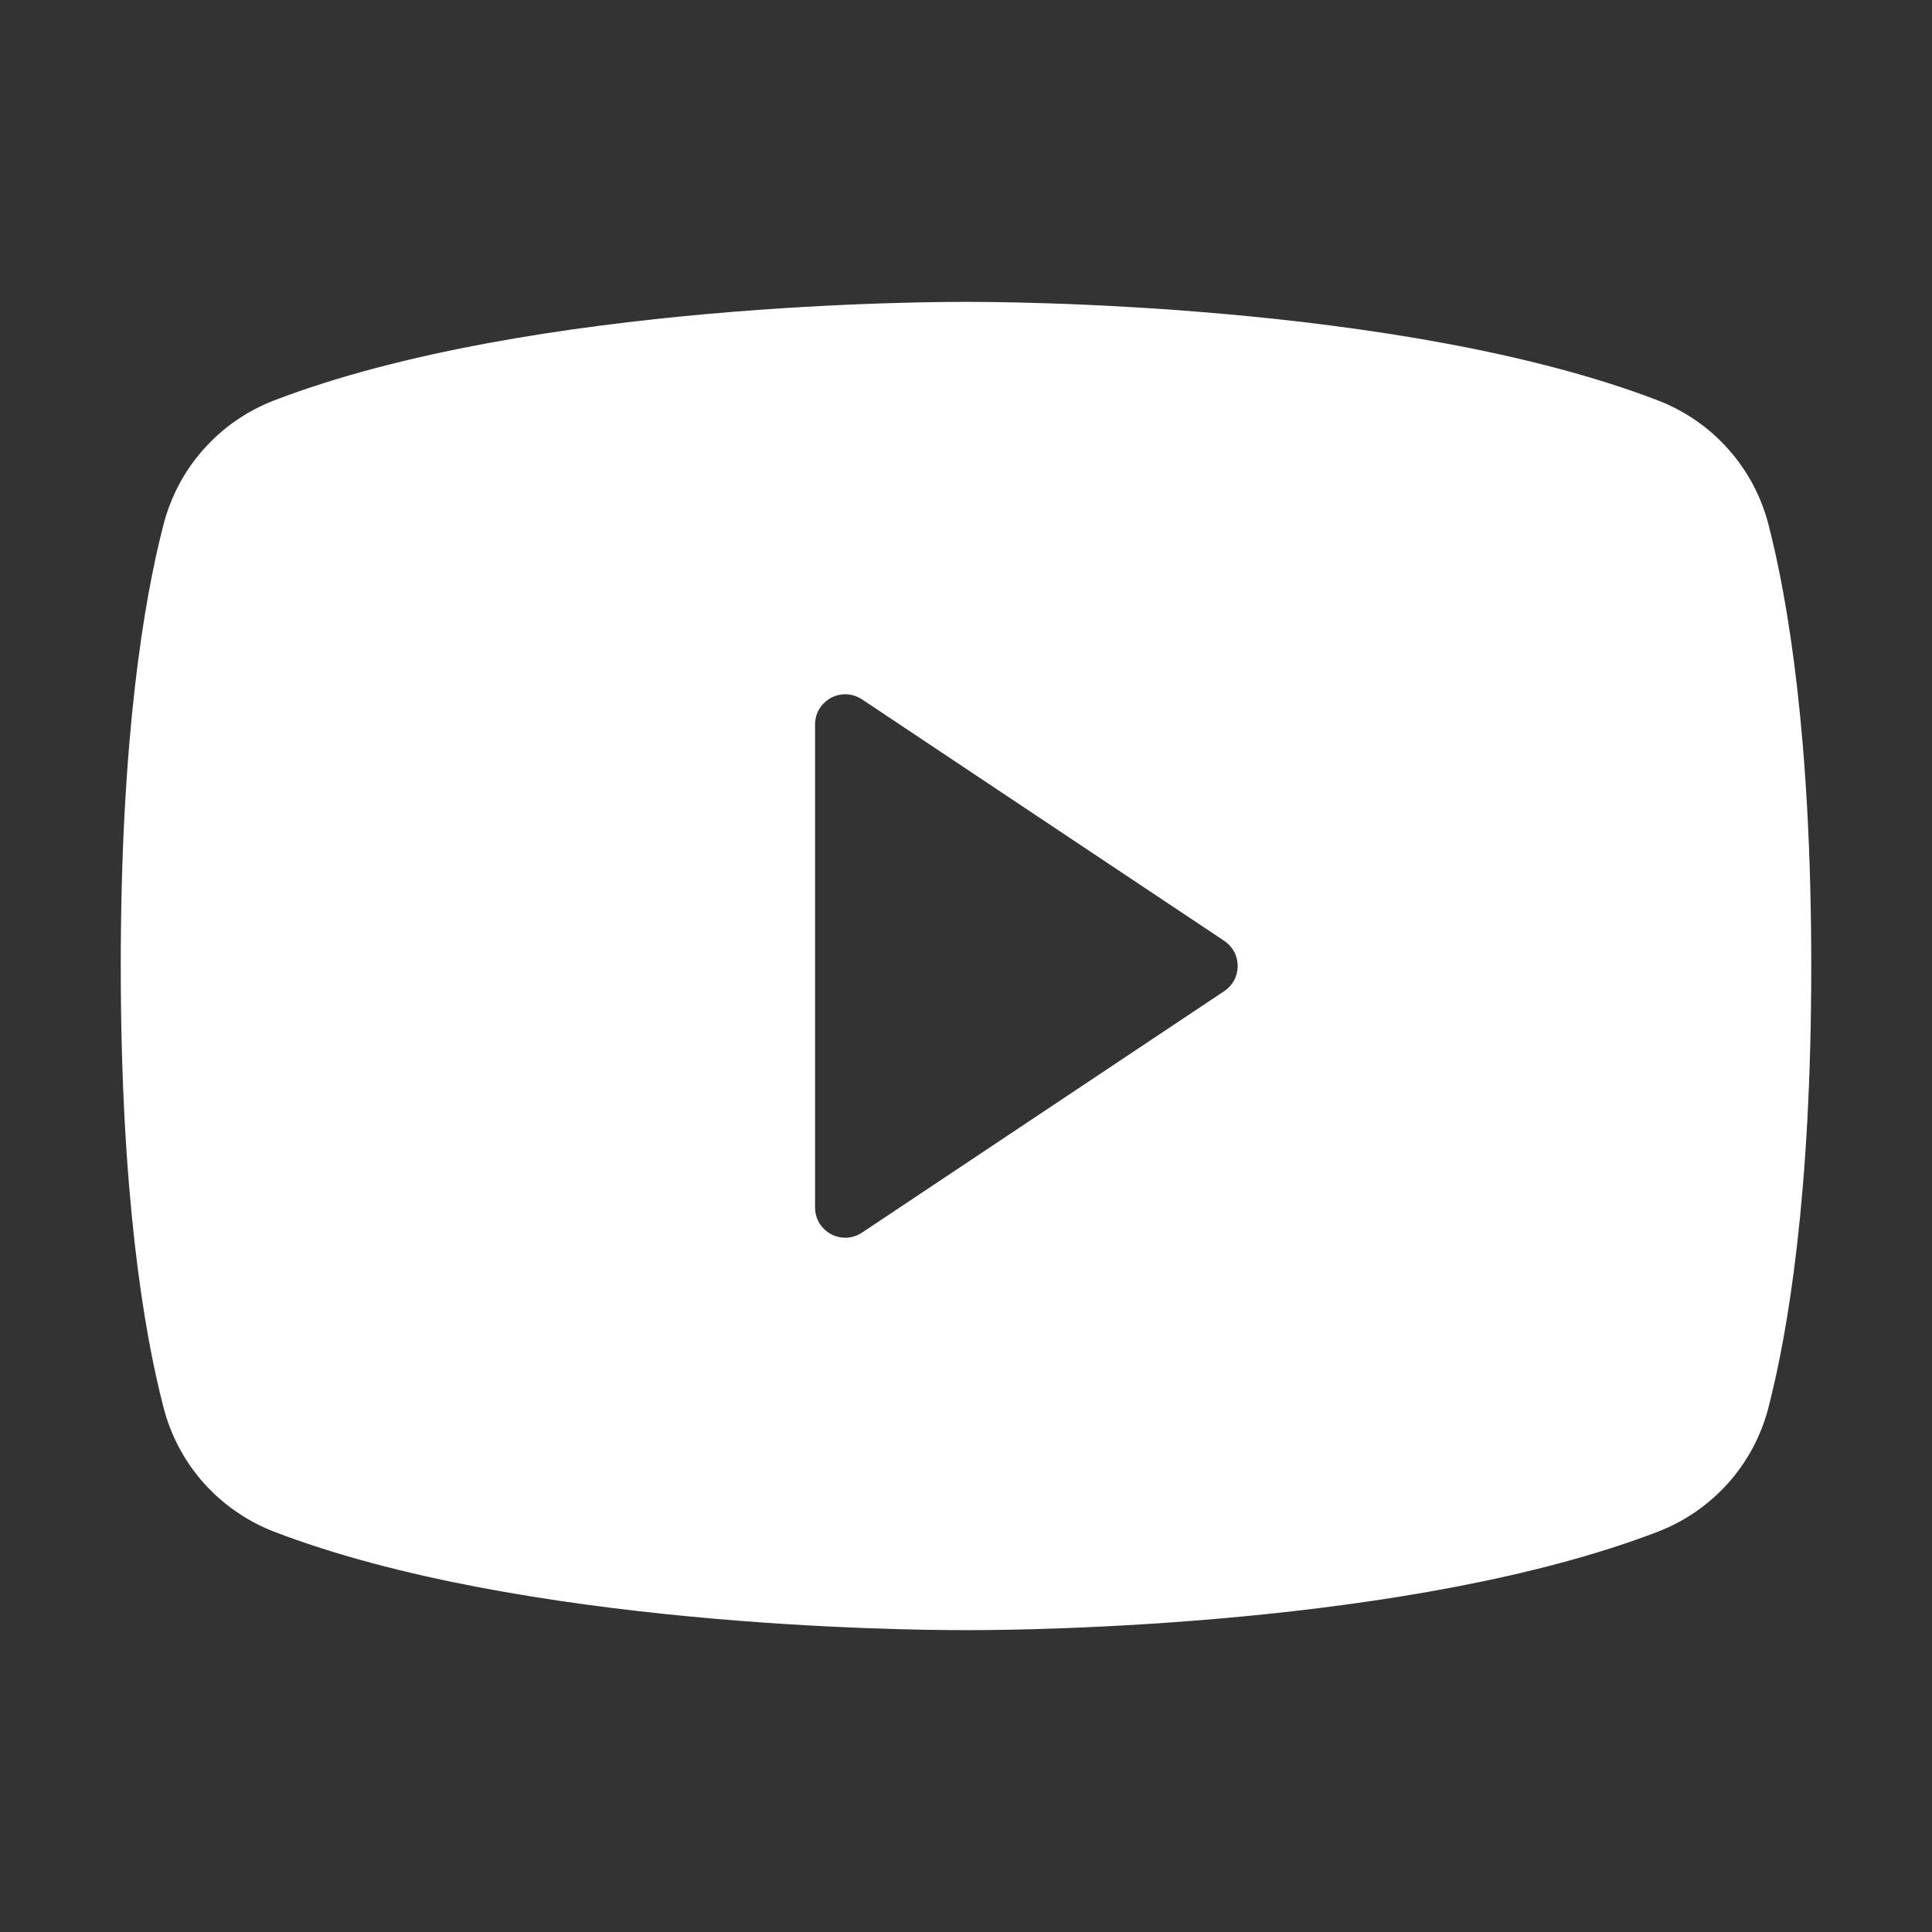 <svg width="16" height="16" viewBox="0 0 16 16" fill="none" xmlns="http://www.w3.org/2000/svg">
<rect x="0" y="0" width="16" height="16" fill="#333333" stroke="none"/>
<path d="M14.646 4.345C14.587 4.115 14.474 3.901 14.316 3.723C14.159 3.545 13.961 3.407 13.74 3.32C11.598 2.493 8.188 2.5 8 2.5C7.812 2.5 4.402 2.493 2.26 3.32C2.039 3.407 1.841 3.545 1.684 3.723C1.526 3.901 1.413 4.115 1.354 4.345C1.192 4.969 1 6.109 1 8C1 9.891 1.192 11.031 1.354 11.655C1.413 11.886 1.526 12.099 1.683 12.277C1.841 12.455 2.039 12.594 2.26 12.681C4.312 13.473 7.525 13.5 7.959 13.5H8.041C8.475 13.5 11.689 13.473 13.74 12.681C13.961 12.594 14.159 12.455 14.317 12.277C14.474 12.099 14.587 11.886 14.646 11.655C14.807 11.03 15 9.891 15 8C15 6.109 14.807 4.969 14.646 4.345ZM10.139 8.208L7.139 10.208C7.101 10.233 7.057 10.248 7.012 10.25C6.967 10.252 6.922 10.242 6.882 10.221C6.842 10.199 6.809 10.167 6.785 10.129C6.762 10.09 6.75 10.045 6.75 10V6C6.75 5.955 6.762 5.91 6.785 5.871C6.809 5.833 6.842 5.801 6.882 5.779C6.922 5.758 6.967 5.748 7.012 5.75C7.057 5.752 7.101 5.767 7.139 5.792L10.139 7.792C10.173 7.815 10.201 7.846 10.221 7.882C10.24 7.918 10.25 7.959 10.25 8C10.25 8.041 10.24 8.082 10.221 8.118C10.201 8.154 10.173 8.185 10.139 8.208Z" fill="white"/>
</svg>
